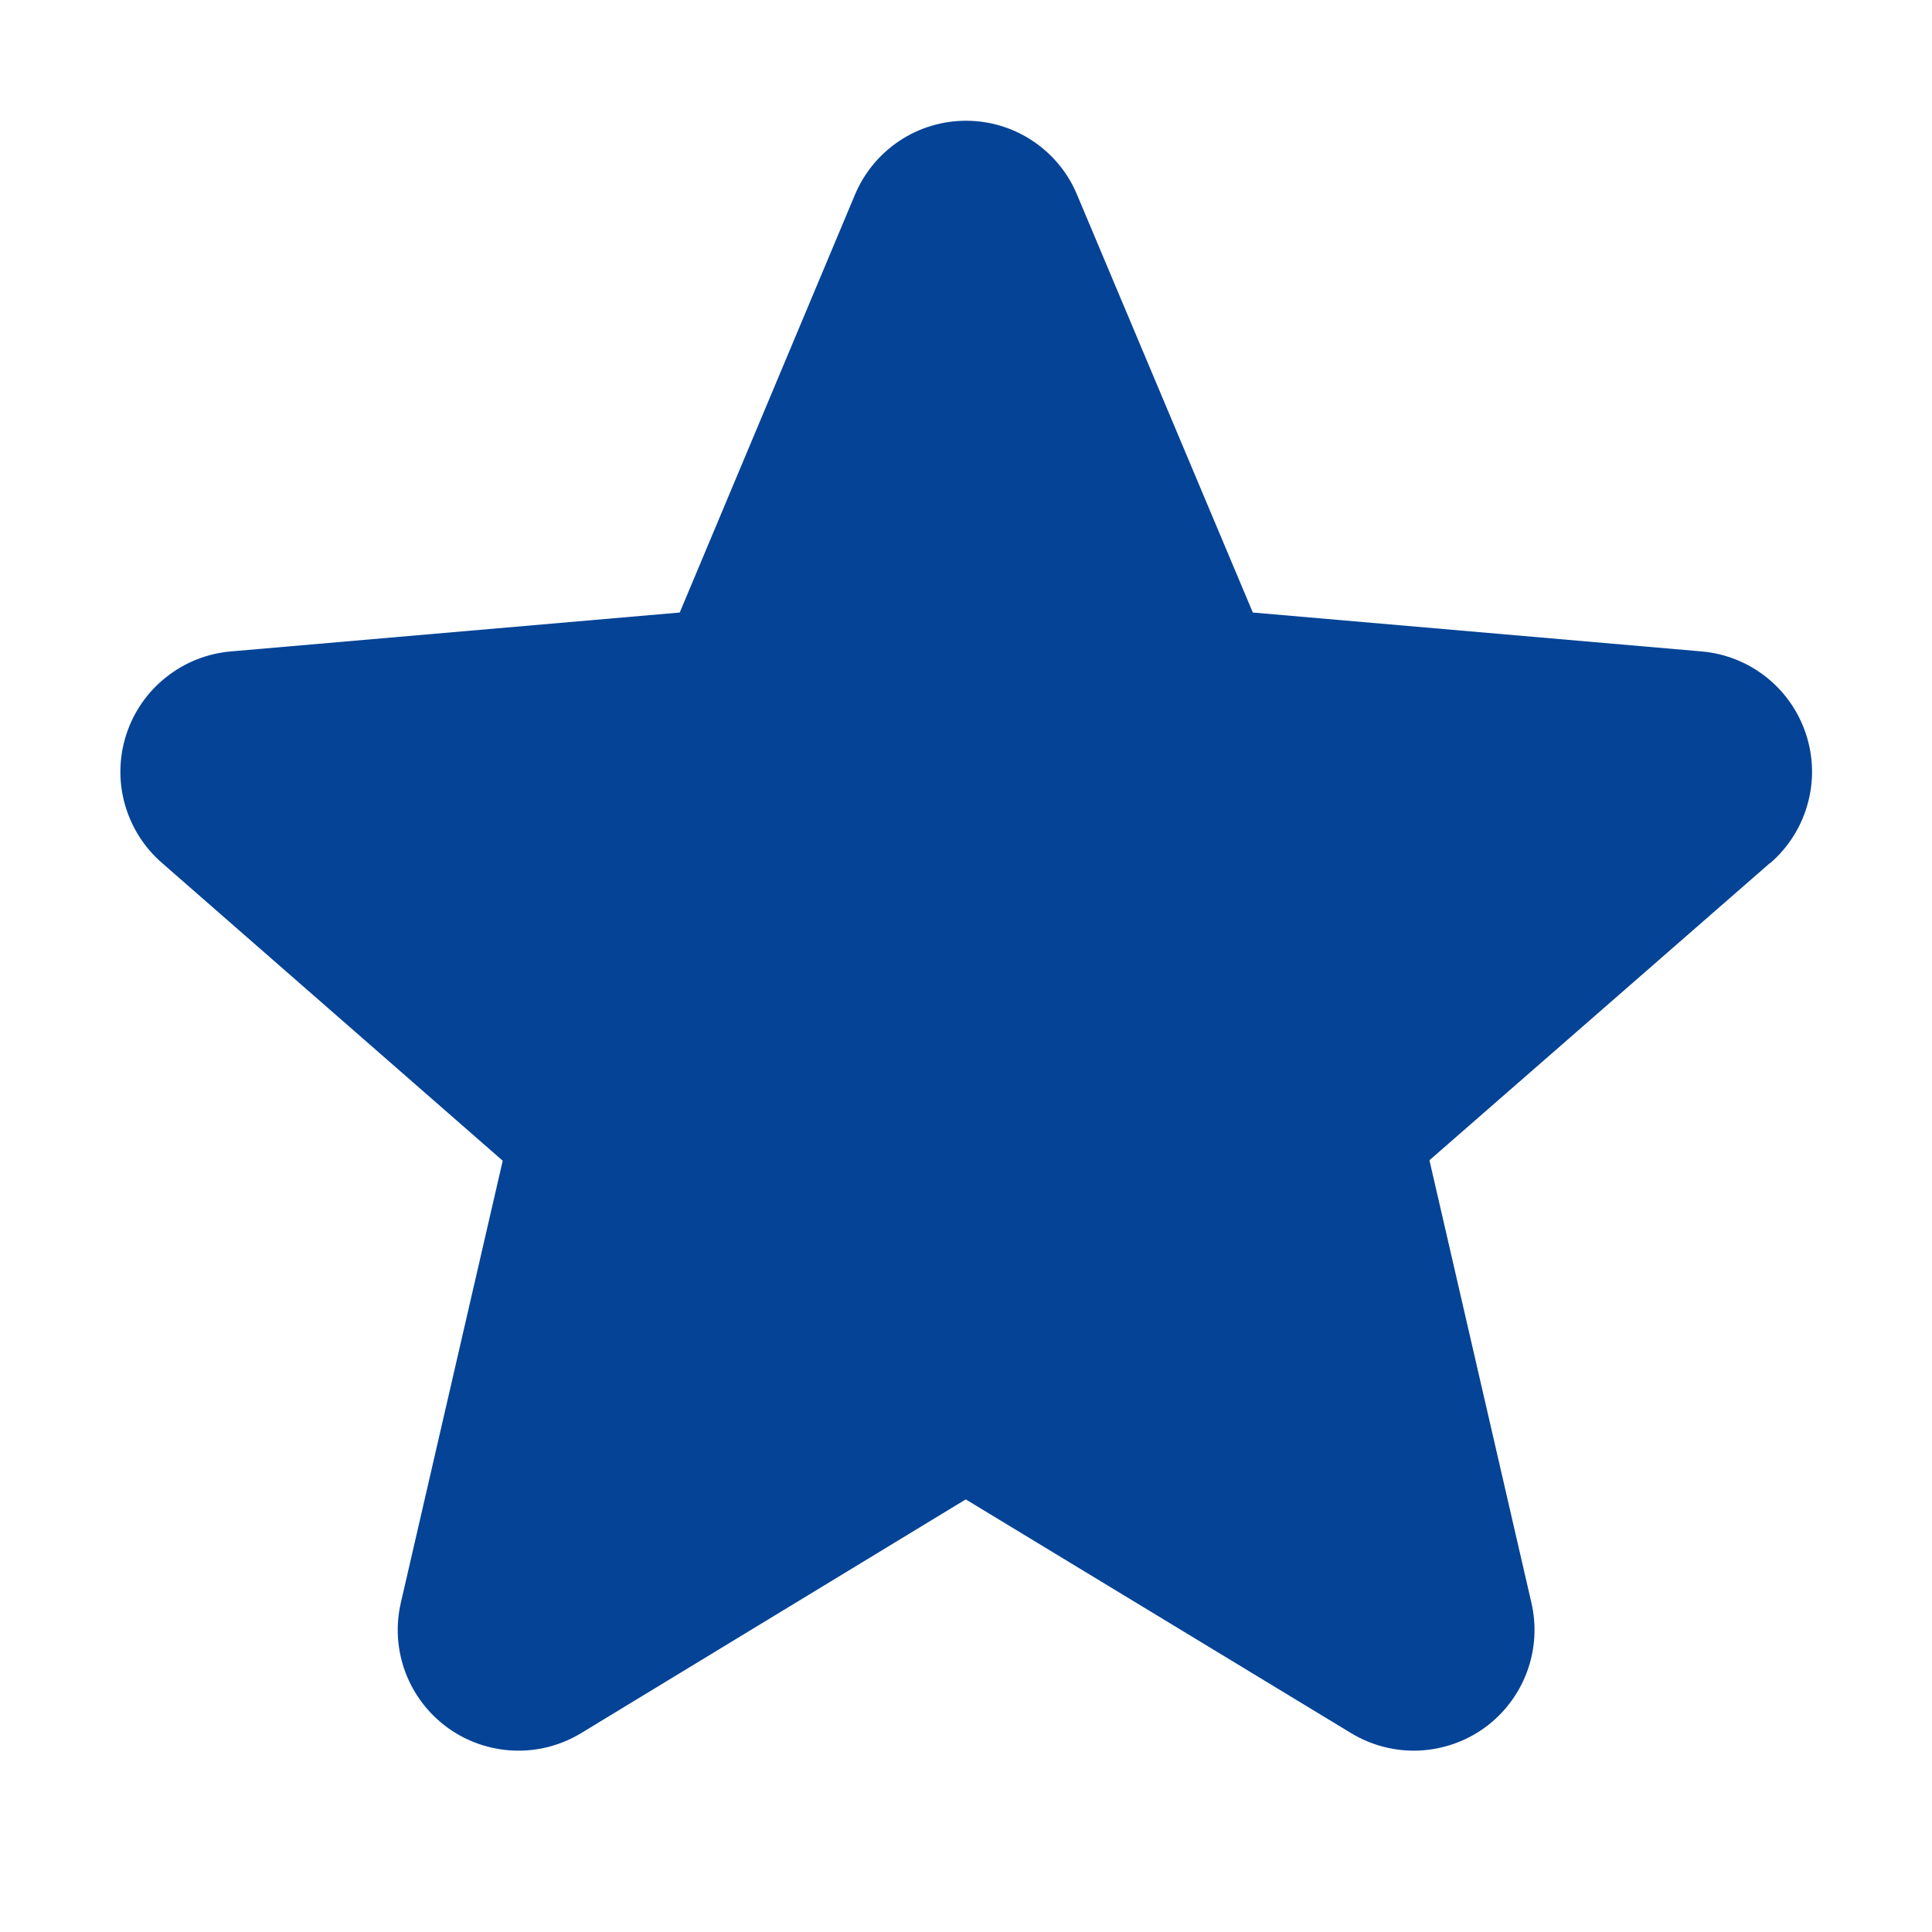 <svg width="24" height="24" viewBox="0 0 24 24" fill="none" xmlns="http://www.w3.org/2000/svg">
<path d="M21.985 10.723L17.757 14.413L19.023 19.907C19.09 20.194 19.071 20.494 18.968 20.771C18.865 21.047 18.683 21.287 18.445 21.461C18.206 21.634 17.922 21.733 17.627 21.746C17.333 21.759 17.041 21.684 16.788 21.532L11.997 18.626L7.215 21.532C6.963 21.684 6.671 21.759 6.376 21.746C6.082 21.733 5.797 21.634 5.559 21.461C5.32 21.287 5.138 21.047 5.035 20.771C4.932 20.494 4.913 20.194 4.98 19.907L6.245 14.419L2.016 10.723C1.792 10.53 1.631 10.275 1.551 9.991C1.471 9.706 1.478 9.405 1.569 9.124C1.66 8.843 1.832 8.595 2.064 8.412C2.295 8.228 2.576 8.117 2.87 8.092L8.444 7.609L10.62 2.42C10.734 2.147 10.926 1.915 11.171 1.751C11.417 1.587 11.705 1.5 12 1.5C12.295 1.5 12.584 1.587 12.829 1.751C13.075 1.915 13.267 2.147 13.38 2.42L15.563 7.609L21.135 8.092C21.43 8.117 21.71 8.228 21.942 8.412C22.173 8.595 22.345 8.843 22.436 9.124C22.528 9.405 22.534 9.706 22.454 9.991C22.375 10.275 22.213 10.53 21.989 10.723H21.985Z" fill="#044396"/>
</svg>
